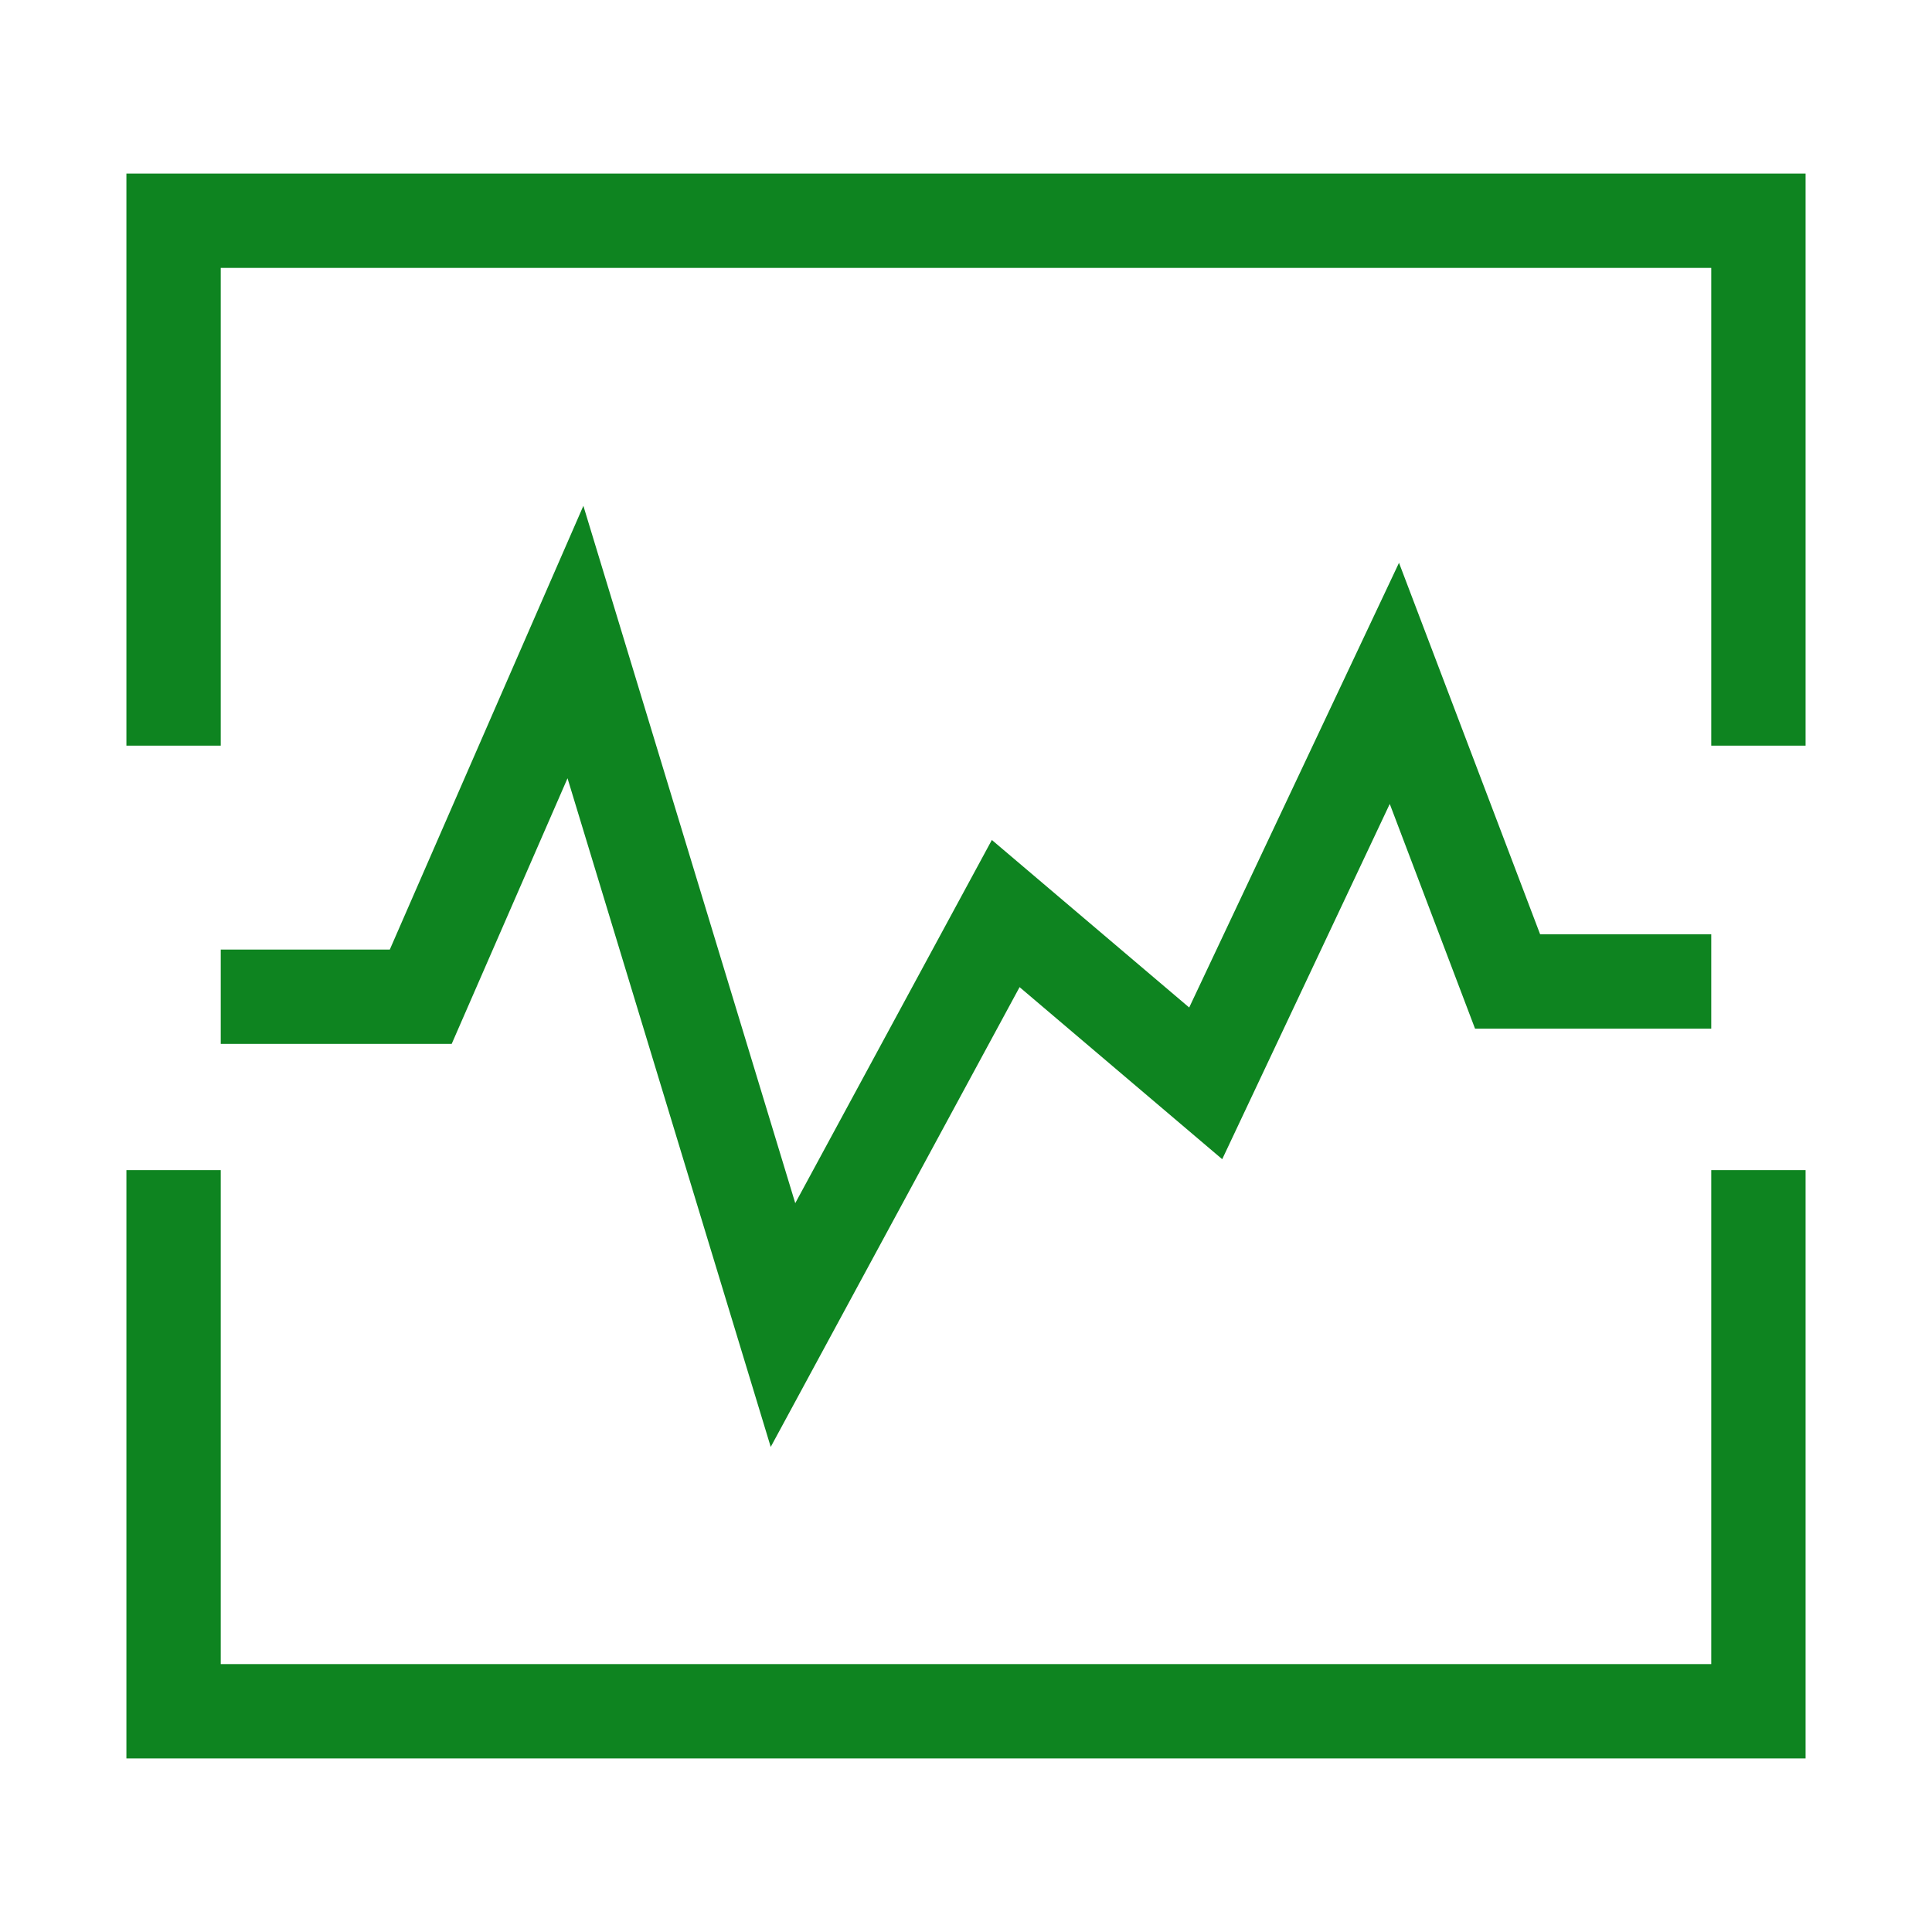 <?xml version="1.0" standalone="no"?><!DOCTYPE svg PUBLIC "-//W3C//DTD SVG 1.1//EN" "http://www.w3.org/Graphics/SVG/1.1/DTD/svg11.dtd"><svg t="1639102114744" class="icon" viewBox="0 0 1024 1024" version="1.1" xmlns="http://www.w3.org/2000/svg" p-id="66201" xmlns:xlink="http://www.w3.org/1999/xlink" width="200" height="200"><defs><style type="text/css"></style></defs><path d="M300.8 412.5l-61.4 140.8H117v-50h89.6l102.6-235.2 112.3 369.6 104.2-192.5L630.3 534l111.2-235.7 74.8 196.9H907v50H781.8l-45.2-119.1-88.8 188.3-107.4-91.2-131.9 243.7-107.7-354.4zM67 92v303.2h50V142h790v253.2h50V92H67z m840 790H117V620.2H67V932h890V620.2h-50V882z" fill="#0e8420" p-id="66202"></path></svg>